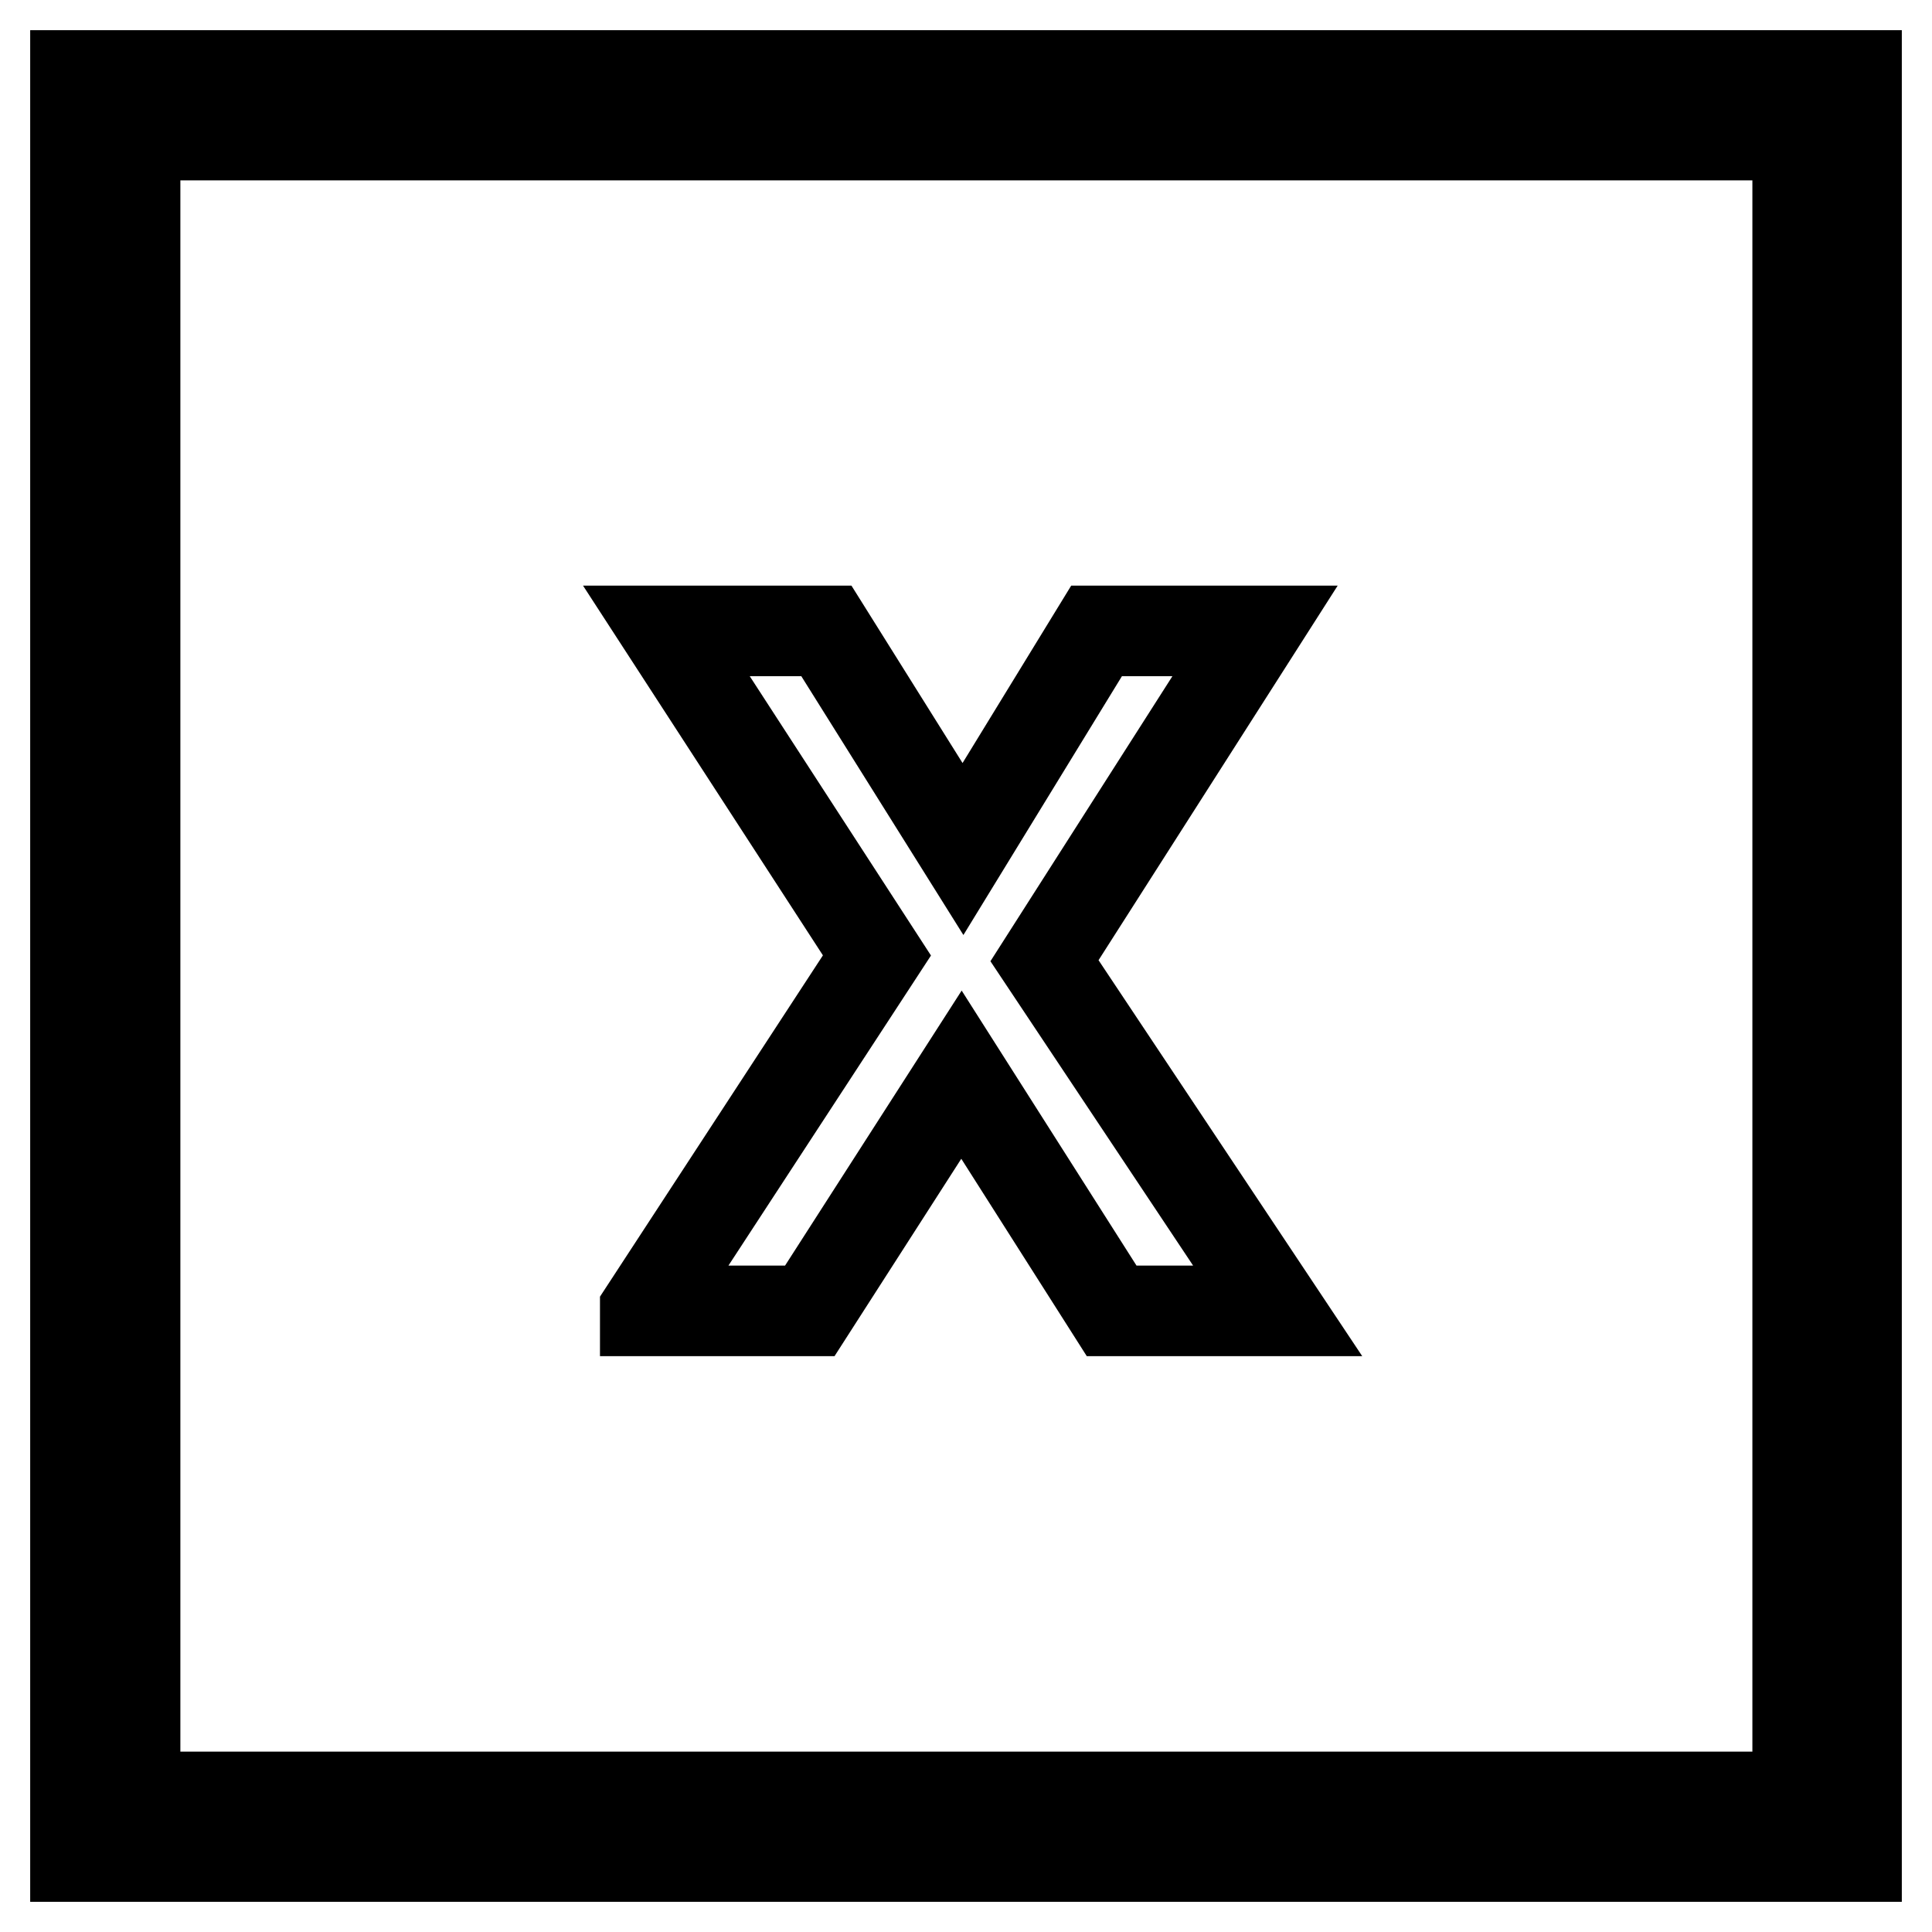 <?xml version="1.0" encoding="utf-8"?>
<!-- Svg Vector Icons : http://www.onlinewebfonts.com/icon -->
<!DOCTYPE svg PUBLIC "-//W3C//DTD SVG 1.1//EN" "http://www.w3.org/Graphics/SVG/1.1/DTD/svg11.dtd">
<svg version="1.1" xmlns="http://www.w3.org/2000/svg" xmlns:xlink="http://www.w3.org/1999/xlink" x="0px" y="0px" viewBox="0 0 256 256" enable-background="new 0 0 256 256" xml:space="preserve">
<g> <path stroke-width="12" fill-opacity="0" stroke="#000000"  d="M10,10v236h236V10H10z M238.1,238.1H17.9V17.9h220.3V238.1L238.1,238.1z"/> <path stroke-width="12" fill-opacity="0" stroke="#000000"  d="M85.5,173.6l30.7-47L88.3,83.6h21.2l18.1,28.9l17.7-28.9h21l-27.9,43.7l30.9,46.4h-22l-19.9-31.3 l-20.1,31.3H85.5z"/></g>
</svg>
